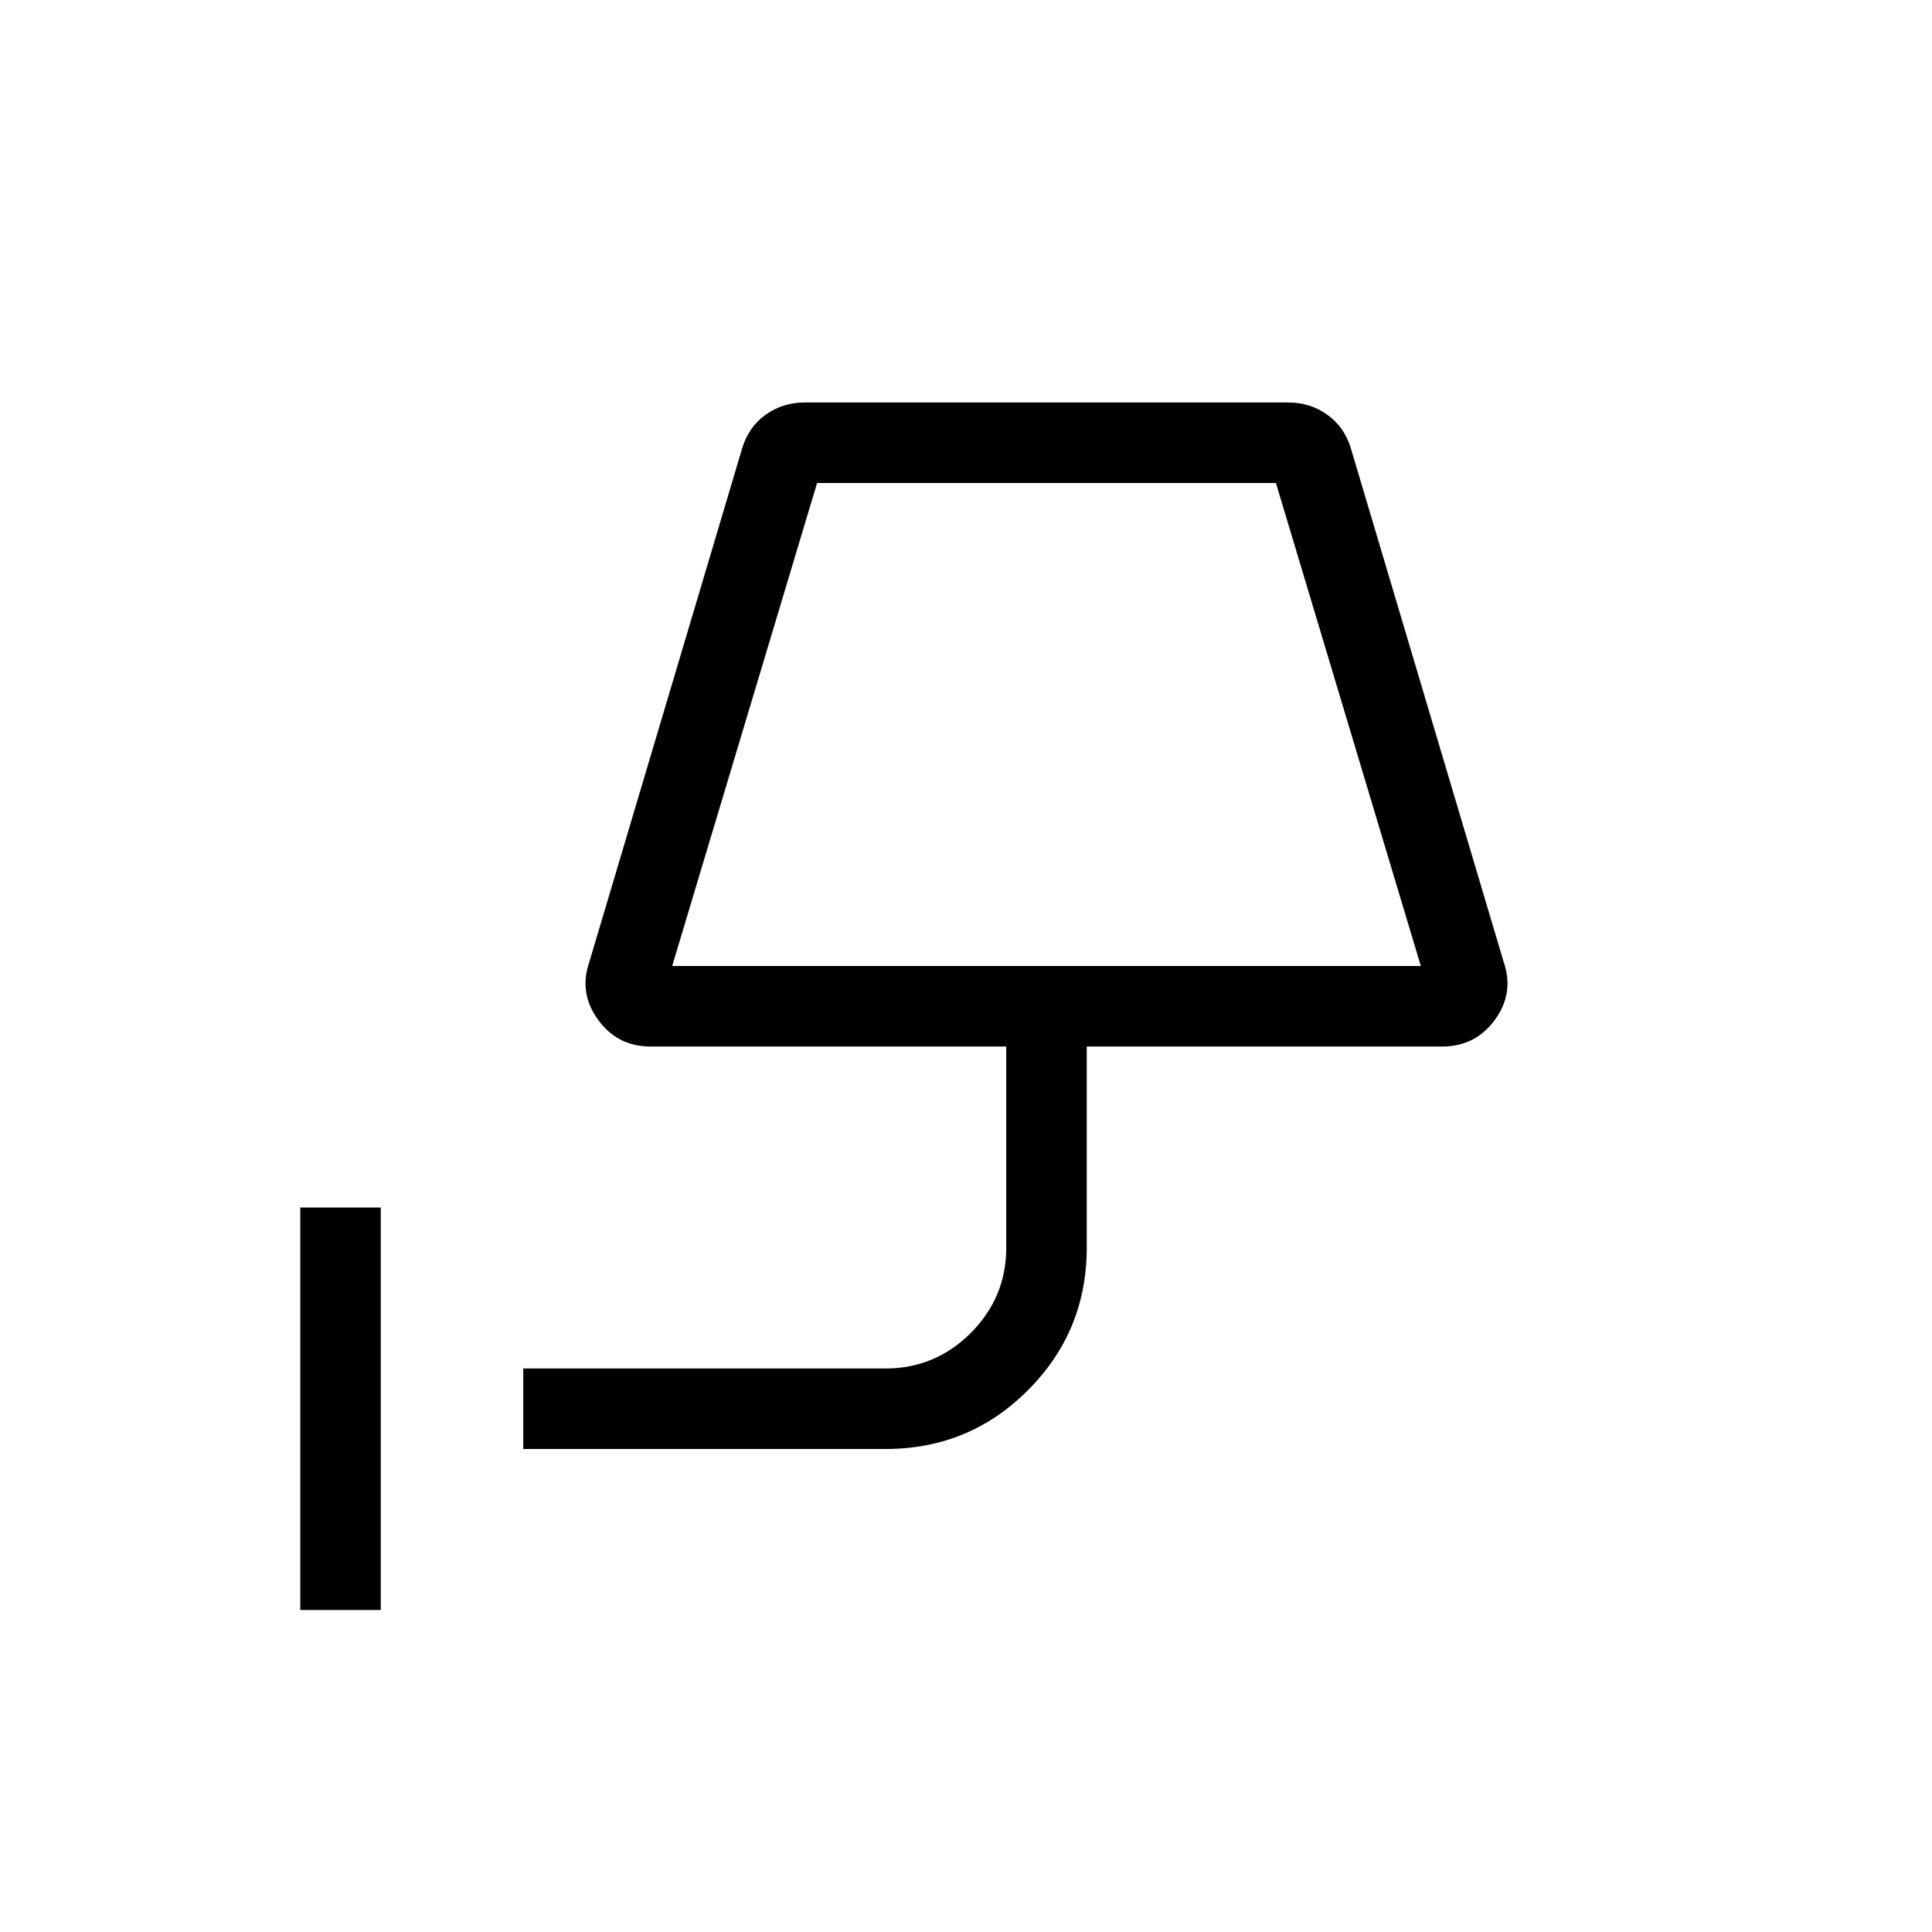 <svg width="24" height="24" viewBox="0 0 24 24" fill="none" xmlns="http://www.w3.org/2000/svg">
<path d="M3.73 20V15H4.73V20H3.73ZM8.35 12H17.65L15.85 6H10.15L8.35 12ZM6.5 18V17H11C11.411 17 11.764 16.853 12.059 16.559C12.353 16.264 12.5 15.911 12.5 15.5V13H8.077C7.808 13 7.592 12.89 7.431 12.67C7.27 12.45 7.232 12.212 7.319 11.956L9.221 5.564C9.274 5.391 9.37 5.253 9.511 5.152C9.652 5.051 9.814 5 9.996 5H16.004C16.186 5 16.347 5.051 16.488 5.152C16.629 5.253 16.726 5.39 16.779 5.563L18.681 11.956C18.768 12.213 18.73 12.451 18.569 12.67C18.408 12.889 18.192 12.999 17.923 13H13.5V15.498C13.5 16.191 13.257 16.782 12.77 17.269C12.285 17.756 11.695 18 11 18H6.5Z" fill="black"/>
</svg>
